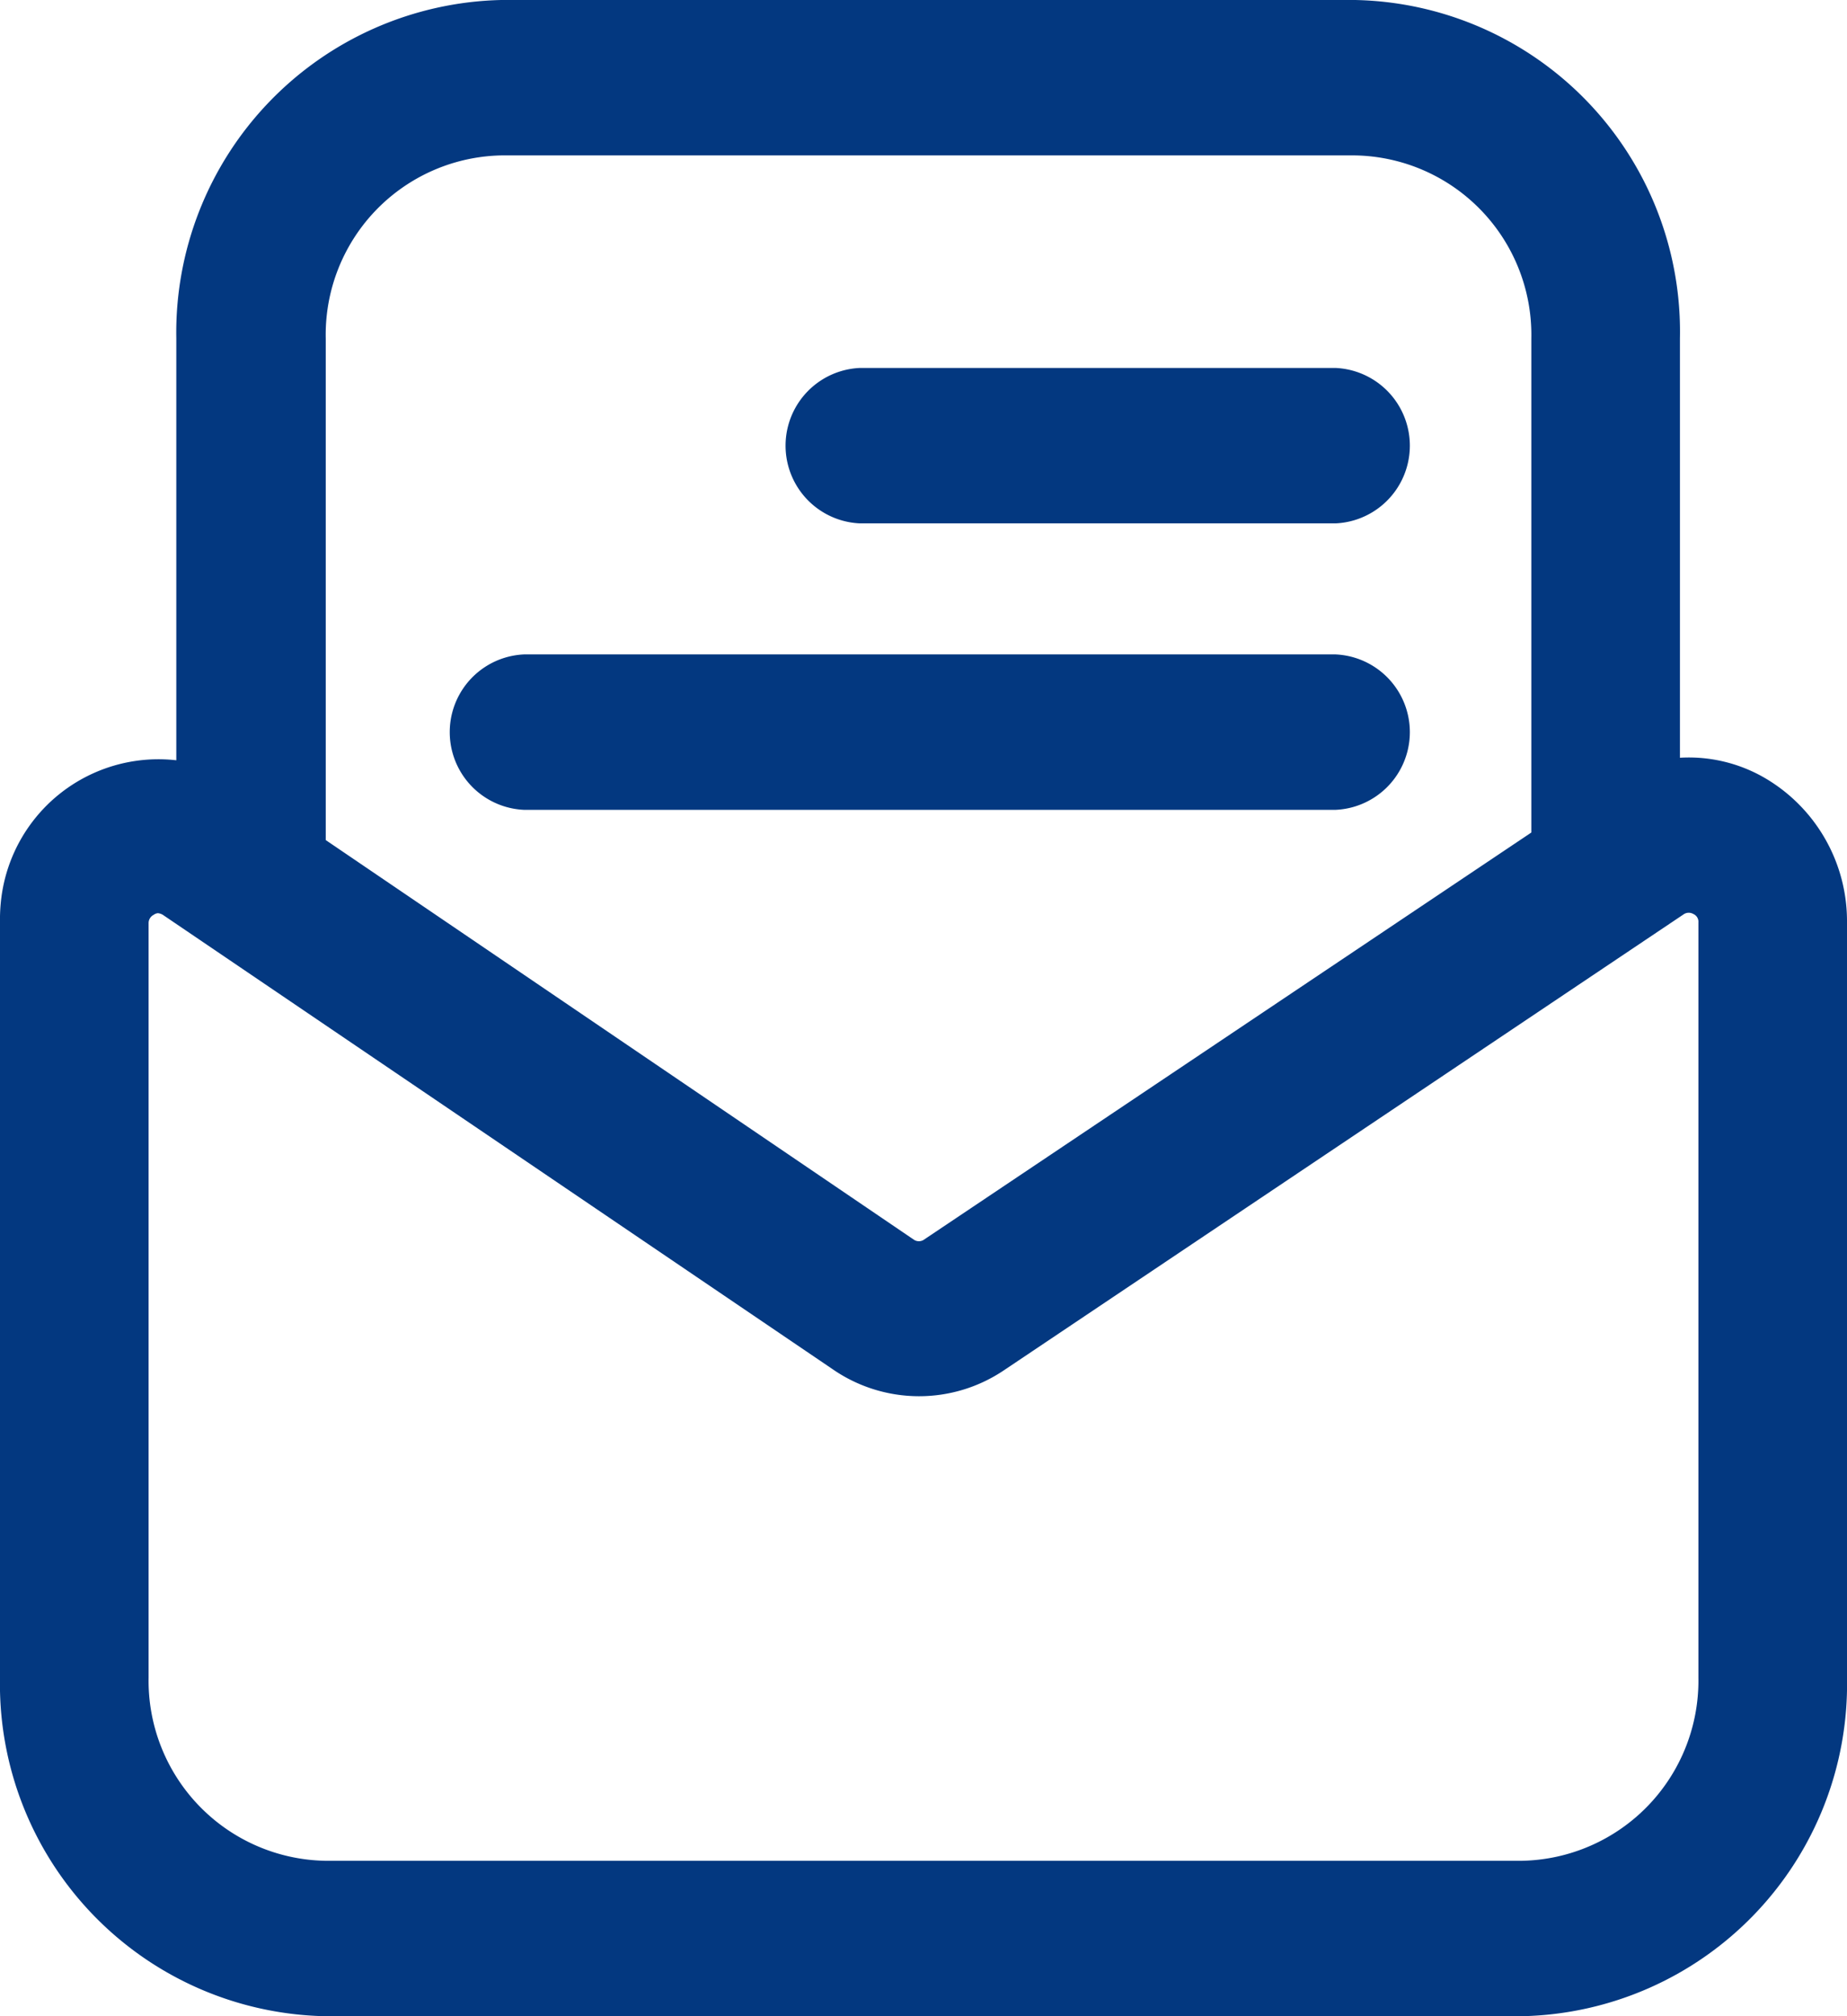 <svg xmlns="http://www.w3.org/2000/svg" width="22" height="24" viewBox="0 0 22 24">
  <defs>
    <style>
      .cls-1 {
        fill: #033880;
        fill-rule: evenodd;
      }
    </style>
  </defs>
  <path id="形状_23" data-name="形状 23" class="cls-1" d="M1042.02,1244.26a1.8,1.8,0,0,0-1.01-.24v-4.99a3.948,3.948,0,0,0-3.87-4.03h-10.17a3.961,3.961,0,0,0-3.87,4.03v5.02a1.886,1.886,0,0,0-2.09,1.69,2.09,2.09,0,0,0-.01.25v8.98a3.954,3.954,0,0,0,3.87,4.03h14.26a3.954,3.954,0,0,0,3.87-4.03v-8.99A1.974,1.974,0,0,0,1042.02,1244.26Zm-15.05-7.41h10.17a2.137,2.137,0,0,1,2.1,2.18v5.88l-7.24,4.85a0.108,0.108,0,0,1-.11,0l-7.01-4.76v-5.97A2.135,2.135,0,0,1,1026.97,1236.85Zm14.26,18.12a2.144,2.144,0,0,1-2.1,2.18h-14.26a2.144,2.144,0,0,1-2.1-2.18v-8.98a0.11,0.11,0,0,1,.06-0.1,0.106,0.106,0,0,1,.05-0.02,0.142,0.142,0,0,1,.06.02l7.98,5.41a1.809,1.809,0,0,0,2.04.01l8.1-5.43a0.108,0.108,0,0,1,.11,0,0.1,0.1,0,0,1,.06.1v8.99h0Zm-9.99-13.74h5.67a0.926,0.926,0,0,0,0-1.85h-5.67A0.926,0.926,0,0,0,1031.24,1241.23Zm-4,3.41h9.67a0.926,0.926,0,0,0,0-1.85h-9.67A0.926,0.926,0,0,0,1027.24,1244.64Z" transform="translate(-1021 -1235)"/>
</svg>
